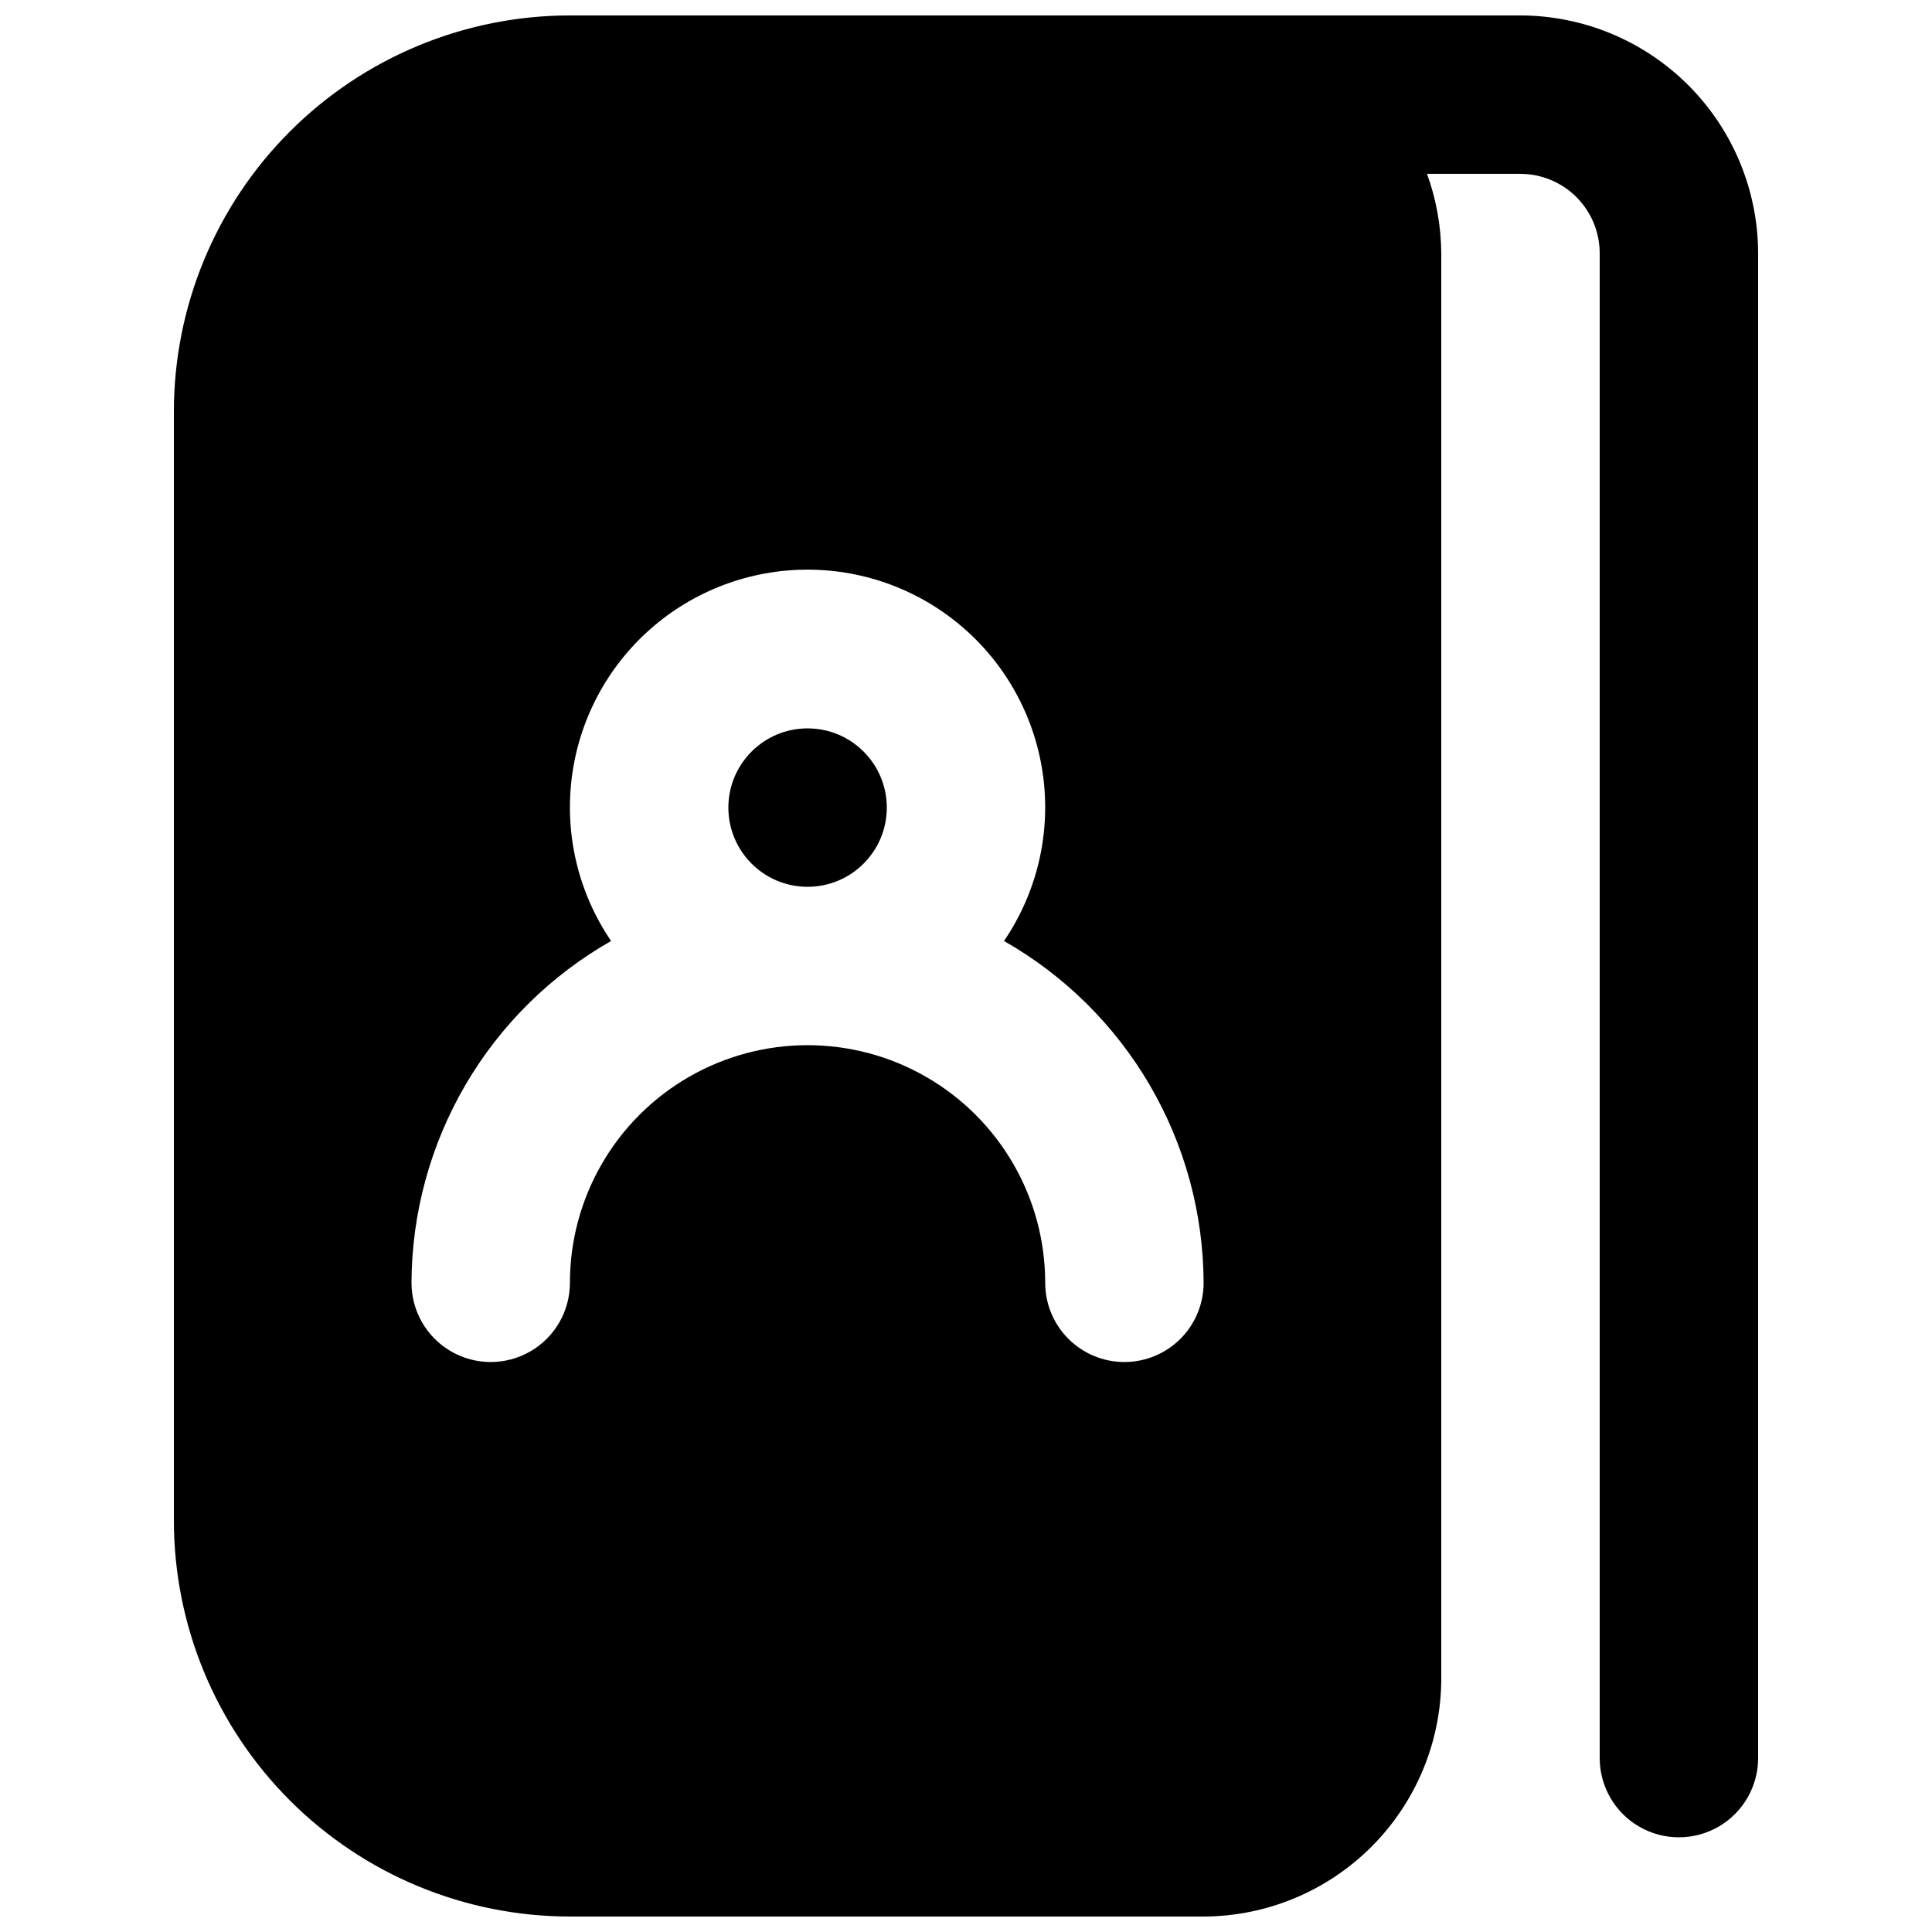 <?xml version="1.0" encoding="UTF-8"?>
<!-- Uploaded to: ICON Repo, www.svgrepo.com, Generator: ICON Repo Mixer Tools -->
<svg width="800px" height="800px" version="1.1" viewBox="144 144 512 512" xmlns="http://www.w3.org/2000/svg">
 <defs>
  <clipPath id="a">
   <path d="m190 148.09h420v503.81h-420z"/>
  </clipPath>
 </defs>
 <path d="m379.01 358.02c0 11.594-9.398 20.992-20.992 20.992s-20.992-9.398-20.992-20.992 9.398-20.992 20.992-20.992 20.992 9.398 20.992 20.992"/>
 <g clip-path="url(#a)">
  <path d="m546.94 148.09h-251.9c-27.836 0.012-54.527 11.07-74.207 30.754-19.684 19.68-30.742 46.371-30.754 74.207v293.89c0.012 27.836 11.07 54.527 30.754 74.207 19.68 19.684 46.371 30.746 74.207 30.754h167.94c16.684-0.047 32.676-6.699 44.477-18.5 11.797-11.797 18.449-27.789 18.496-44.477v-377.86c-0.059-7.16-1.336-14.262-3.777-20.992h24.77c5.562 0.016 10.895 2.234 14.828 6.164 3.934 3.934 6.148 9.266 6.164 14.828v398.85c0 7.5 4.004 14.43 10.496 18.18 6.496 3.75 14.5 3.75 20.992 0 6.496-3.75 10.496-10.68 10.496-18.18v-398.85c-0.047-16.688-6.699-32.676-18.496-44.477-11.801-11.801-27.793-18.453-44.48-18.5zm-104.96 356.86c-5.57 0-10.91-2.211-14.844-6.148-3.938-3.934-6.148-9.273-6.148-14.844 0-22.496-12.004-43.289-31.488-54.535-19.484-11.25-43.492-11.25-62.977 0-19.484 11.246-31.488 32.039-31.488 54.535 0 7.5-4 14.434-10.496 18.18-6.496 3.75-14.496 3.75-20.992 0-6.496-3.746-10.496-10.68-10.496-18.18 0.062-18.418 4.988-36.496 14.273-52.402 9.289-15.906 22.613-29.078 38.625-38.184-8.633-12.68-12.336-28.078-10.422-43.297 1.914-15.223 9.32-29.219 20.824-39.367 11.504-10.148 26.316-15.746 41.66-15.746 15.34 0 30.152 5.598 41.656 15.746 11.504 10.148 18.91 24.145 20.824 39.367 1.918 15.219-1.789 30.617-10.422 43.297 16.012 9.105 29.336 22.277 38.625 38.184 9.289 15.906 14.215 33.984 14.277 52.402 0 5.57-2.215 10.91-6.148 14.844-3.938 3.938-9.277 6.148-14.844 6.148z"/>
 </g>
</svg>